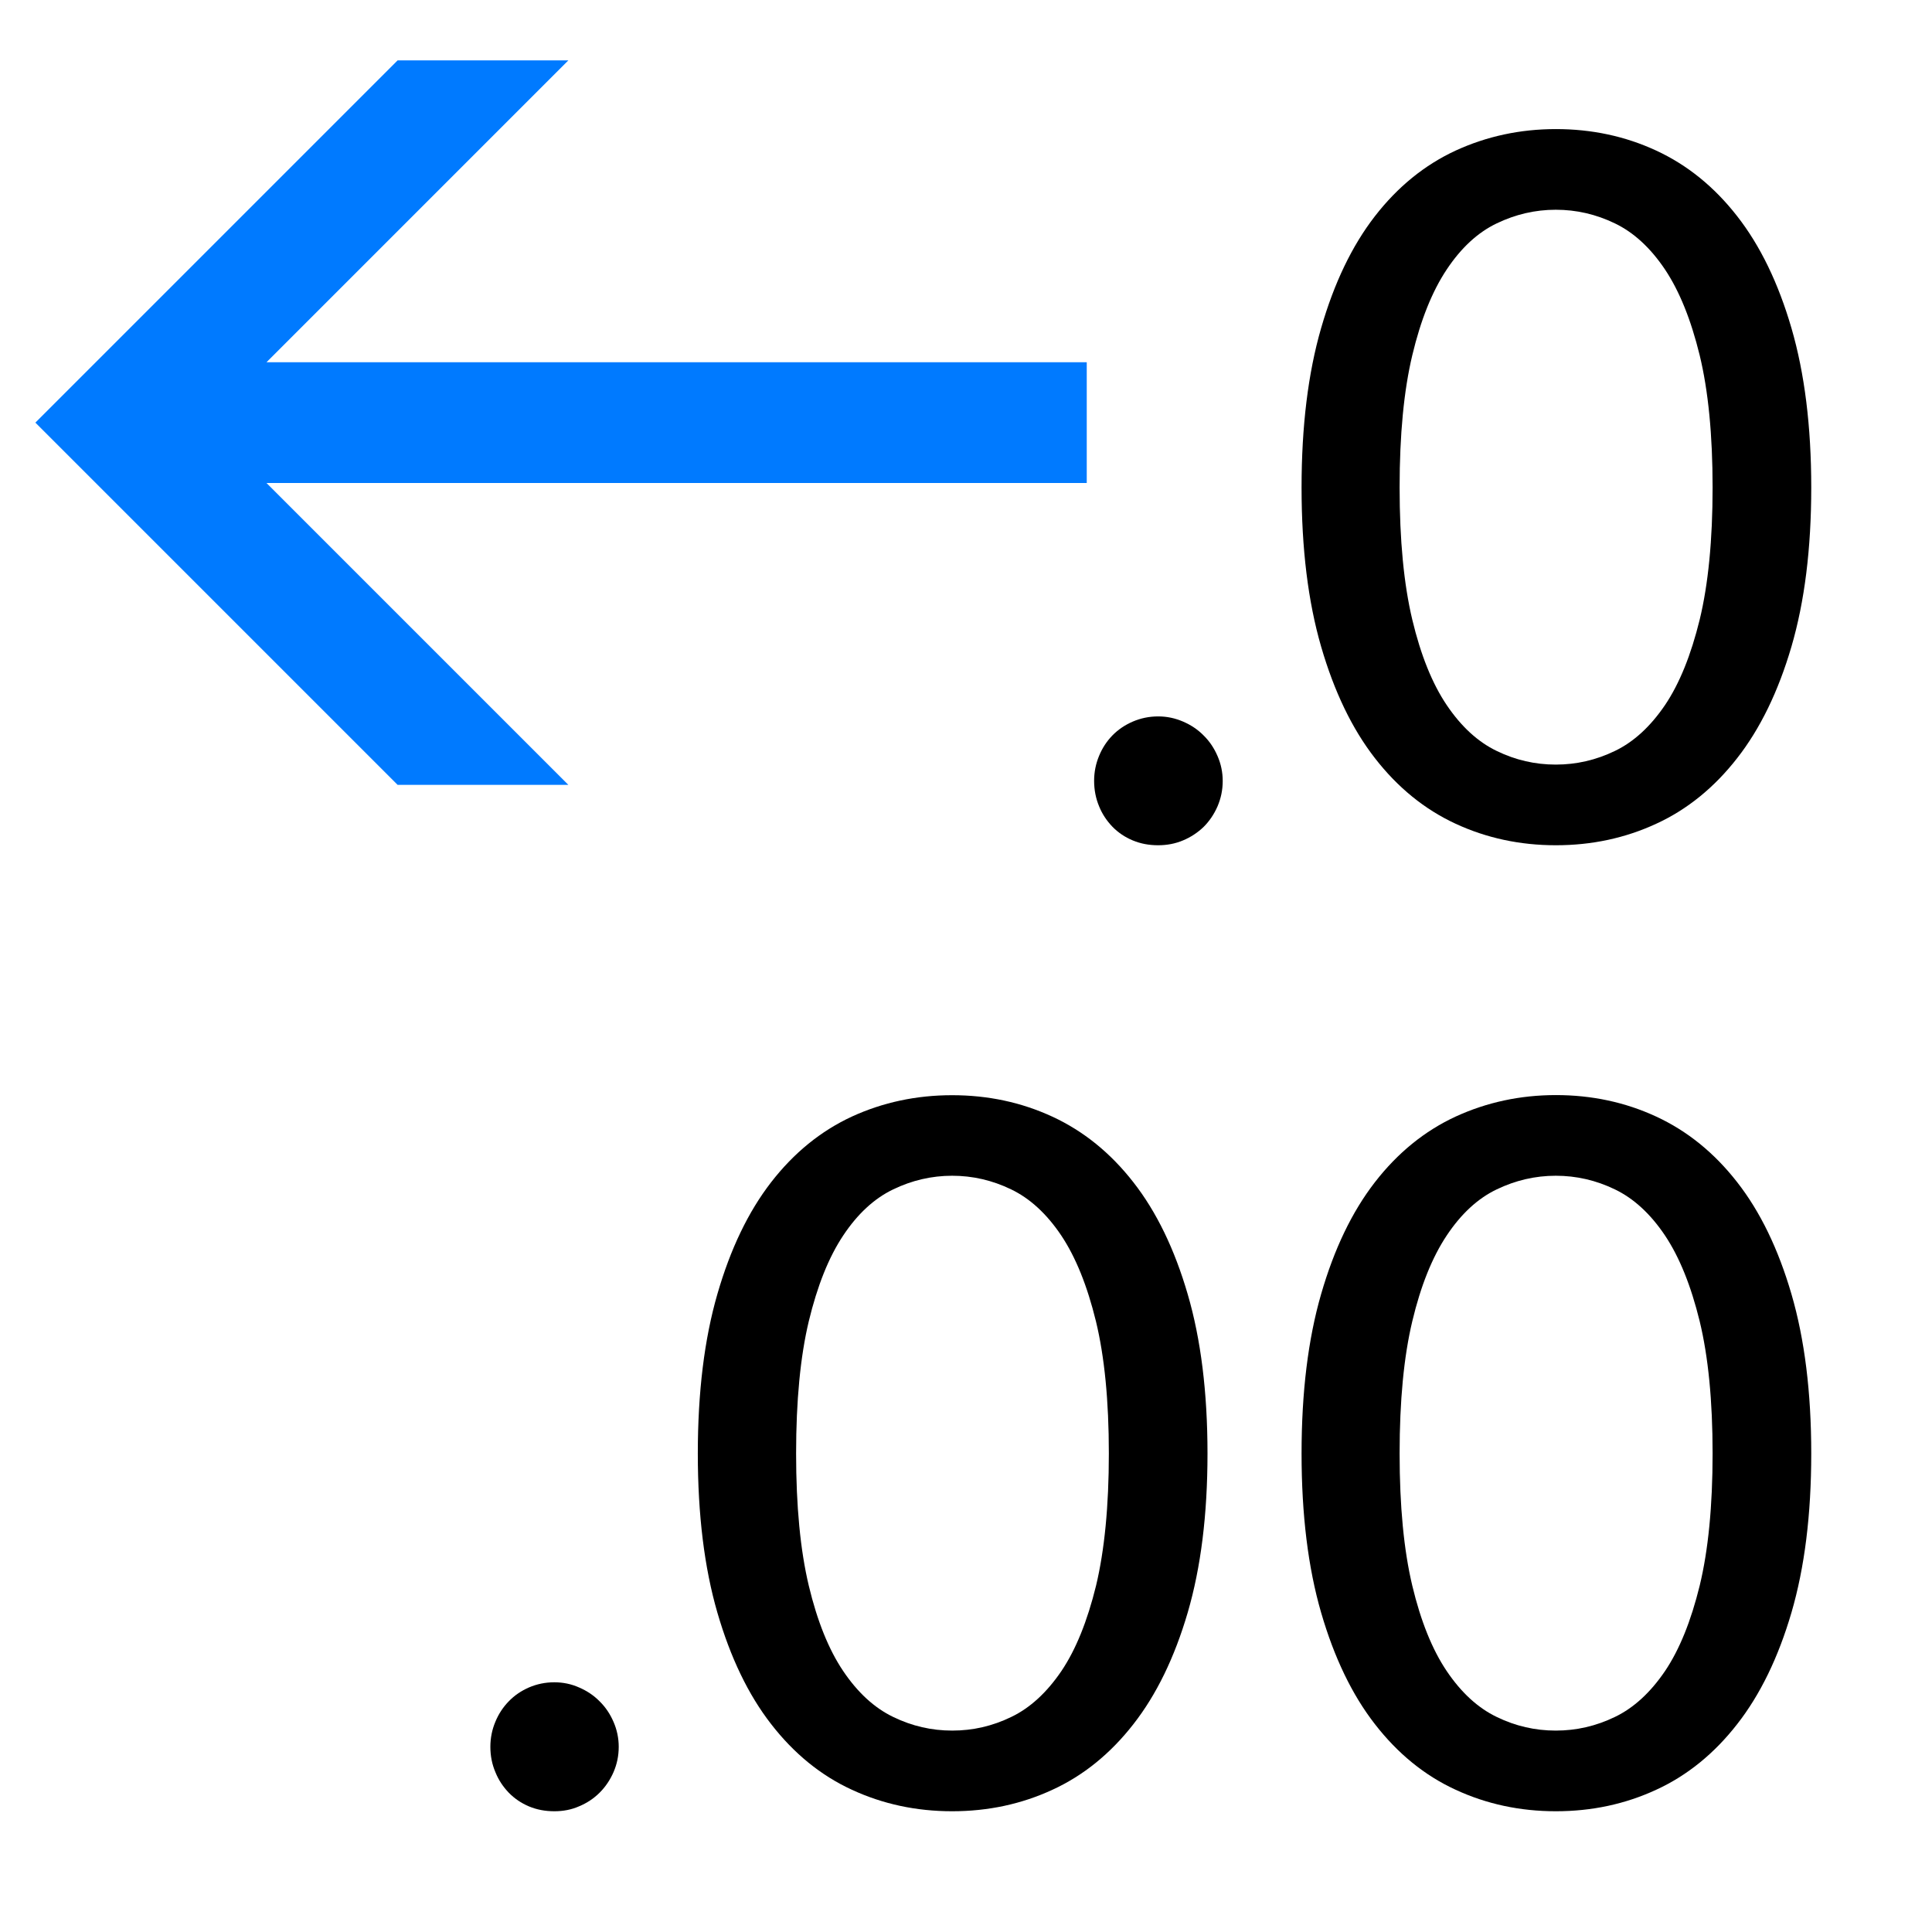 <?xml version="1.0" encoding="utf-8"?>
<!-- Generator: Adobe Illustrator 23.0.1, SVG Export Plug-In . SVG Version: 6.00 Build 0)  -->
<svg version="1.1" id="Vector_Icons" xmlns="http://www.w3.org/2000/svg" xmlns:xlink="http://www.w3.org/1999/xlink" x="0px"
	 y="0px" width="16px" height="16px" viewBox="0 0 16 16" style="enable-background:new 0 0 16 16;" xml:space="preserve">
<style type="text/css">
	.st0{fill:#FFFFFF;}
	.st1{opacity:0.25;}
	.st2{fill:#FAFAFA;}
	.st3{opacity:0.33;}
	.st4{fill:none;stroke:#474747;stroke-miterlimit:10;}
	.st5{opacity:0.42;}
	.st6{fill:#CAE3FF;}
	.st7{opacity:0.2;}
	.st8{opacity:0.03;}
	.st9{opacity:0.1;}
	.st10{opacity:0.15;}
	.st11{opacity:0.45;}
	.st12{fill:#FFE1B0;}
	.st13{fill:#B3DBFF;}
	.st14{fill:#FBDC7C;}
	.st15{fill:#FFDB43;}
	.st16{fill:#E79B00;}
	.st17{fill:#3883CE;}
	.st18{fill:none;stroke:#003399;stroke-width:1.375;stroke-miterlimit:10;}
	.st19{fill:#E8513D;}
	.st20{fill:#1E1E1E;}
	.st21{fill:#FFC36D;}
	.st22{fill:#9FCBFF;}
	.st23{fill:#E9F7FF;}
	.st24{fill:#62707C;}
	.st25{fill:#7A8896;}
	.st26{fill:#57BFFF;}
	.st27{fill:#E69D35;}
	.st28{fill:#9CFF73;}
	.st29{fill:#4891CC;}
	.st30{fill:#474747;}
	.st31{fill:#CCA05E;}
	.st32{opacity:0.67;}
	.st33{opacity:0.3;}
	.st34{fill:#EAEAEA;}
	.st35{fill:#FFE945;}
	.st36{fill:#FFCF8C;}
	.st37{fill:#FF5252;}
	.st38{opacity:0.12;}
	.st39{fill:#45A5F4;}
	.st40{fill:url(#SVGID_1_);}
	.st41{fill:url(#SVGID_2_);}
	.st42{opacity:0.05;}
	.st43{fill:#3D81F5;}
	.st44{fill:#CECECE;}
	.st45{fill:#B5B5B5;}
	.st46{opacity:0.4;}
	.st47{fill:#595959;}
	.st48{fill:#80FF80;}
	.st49{fill:#C8FF80;}
	.st50{fill:#FFEE80;}
	.st51{fill:#FFA680;}
	.st52{fill:#FF8080;}
	.st53{fill:none;}
	.st54{fill:#007AFF;}
	.st55{fill:#EFFF78;}
	.st56{fill:#FFDA00;}
	.st57{fill:#3EADFF;}
	.st58{opacity:0.67;fill:#FFFFFF;}
	.st59{fill:#2E92FF;}
	.st60{fill:#3AEA00;}
	.st61{fill:#303030;}
</style>
<path d="M9.061,6.466c0-0.072,0.014-0.141,0.041-0.206c0.026-0.064,0.064-0.122,0.111-0.17C9.26,6.042,9.316,6.004,9.381,5.976
	c0.065-0.028,0.135-0.043,0.211-0.043c0.073,0,0.141,0.015,0.206,0.043c0.065,0.028,0.122,0.066,0.17,0.115
	c0.049,0.048,0.087,0.105,0.115,0.17c0.028,0.064,0.043,0.134,0.043,0.206c0,0.076-0.015,0.145-0.043,0.211
	c-0.028,0.064-0.066,0.121-0.115,0.17C9.919,6.895,9.862,6.933,9.797,6.96C9.733,6.987,9.664,7,9.591,7
	C9.515,7,9.446,6.987,9.381,6.96C9.316,6.933,9.26,6.895,9.213,6.847c-0.047-0.049-0.085-0.105-0.111-0.17
	C9.075,6.612,9.061,6.542,9.061,6.466z"/>
<path d="M15,4.037c0,0.507-0.055,0.945-0.164,1.318c-0.109,0.372-0.259,0.68-0.449,0.923c-0.19,0.244-0.414,0.426-0.671,0.544
	C13.459,6.941,13.182,7,12.885,7c-0.296,0-0.573-0.059-0.83-0.178c-0.257-0.119-0.48-0.3-0.669-0.544
	c-0.189-0.243-0.337-0.551-0.445-0.923c-0.108-0.372-0.162-0.811-0.162-1.318s0.054-0.947,0.162-1.32
	c0.108-0.374,0.256-0.682,0.445-0.926c0.189-0.244,0.412-0.425,0.669-0.544c0.257-0.118,0.534-0.178,0.83-0.178
	c0.297,0,0.574,0.059,0.831,0.178c0.257,0.119,0.481,0.3,0.671,0.544c0.19,0.243,0.34,0.552,0.449,0.926
	C14.945,3.091,15,3.531,15,4.037z M14.183,4.037c0-0.437-0.036-0.802-0.107-1.095c-0.072-0.294-0.167-0.53-0.287-0.71
	c-0.12-0.179-0.259-0.307-0.415-0.382c-0.157-0.076-0.32-0.113-0.49-0.113c-0.17,0-0.333,0.038-0.489,0.113
	c-0.157,0.075-0.295,0.203-0.414,0.382c-0.12,0.18-0.215,0.416-0.285,0.71c-0.07,0.293-0.105,0.659-0.105,1.095
	c0,0.436,0.035,0.801,0.105,1.095c0.07,0.293,0.165,0.529,0.285,0.707c0.12,0.178,0.258,0.305,0.414,0.38
	c0.156,0.076,0.319,0.113,0.489,0.113c0.17,0,0.333-0.037,0.49-0.113c0.156-0.075,0.294-0.202,0.415-0.38
	c0.12-0.178,0.215-0.414,0.287-0.707C14.147,4.839,14.183,4.473,14.183,4.037z"/>
<path d="M4.061,14.466c0-0.072,0.014-0.142,0.041-0.206c0.026-0.064,0.064-0.122,0.111-0.17c0.047-0.049,0.103-0.087,0.167-0.115
	c0.065-0.028,0.135-0.043,0.21-0.043c0.073,0,0.141,0.014,0.206,0.043c0.065,0.028,0.122,0.066,0.17,0.115
	c0.049,0.048,0.087,0.105,0.115,0.17c0.028,0.064,0.043,0.134,0.043,0.206c0,0.076-0.015,0.145-0.043,0.21
	c-0.028,0.064-0.066,0.121-0.115,0.17c-0.048,0.048-0.105,0.086-0.17,0.113C4.733,14.987,4.664,15,4.591,15
	c-0.076,0-0.145-0.013-0.21-0.04c-0.064-0.027-0.12-0.065-0.167-0.113c-0.047-0.049-0.085-0.105-0.111-0.17
	C4.075,14.612,4.061,14.542,4.061,14.466z"/>
<path d="M10,12.037c0,0.507-0.055,0.945-0.164,1.318c-0.109,0.372-0.259,0.68-0.449,0.923c-0.19,0.244-0.414,0.426-0.671,0.544
	C8.459,14.941,8.182,15,7.885,15c-0.296,0-0.573-0.059-0.83-0.178c-0.257-0.118-0.48-0.3-0.669-0.544
	c-0.189-0.243-0.337-0.551-0.445-0.923c-0.108-0.372-0.162-0.811-0.162-1.318s0.054-0.947,0.162-1.32
	c0.108-0.374,0.256-0.682,0.445-0.926c0.189-0.244,0.412-0.425,0.669-0.544C7.312,9.129,7.589,9.07,7.885,9.07
	c0.297,0,0.574,0.059,0.831,0.178c0.257,0.119,0.481,0.3,0.671,0.544c0.19,0.243,0.34,0.552,0.449,0.926
	C9.945,11.09,10,11.531,10,12.037z M9.183,12.037c0-0.437-0.036-0.802-0.107-1.095c-0.072-0.294-0.167-0.53-0.287-0.71
	c-0.12-0.179-0.259-0.307-0.415-0.382c-0.157-0.076-0.32-0.113-0.489-0.113S7.552,9.775,7.397,9.85
	c-0.157,0.075-0.295,0.203-0.414,0.382c-0.12,0.18-0.214,0.416-0.285,0.71c-0.07,0.293-0.105,0.659-0.105,1.095
	c0,0.436,0.035,0.801,0.105,1.095c0.07,0.293,0.165,0.529,0.285,0.707c0.12,0.178,0.258,0.305,0.414,0.38
	c0.156,0.076,0.319,0.113,0.489,0.113s0.333-0.037,0.489-0.113c0.156-0.075,0.294-0.202,0.415-0.38
	c0.12-0.178,0.215-0.414,0.287-0.707C9.147,12.839,9.183,12.473,9.183,12.037z"/>
<path d="M15,12.037c0,0.507-0.055,0.945-0.164,1.318c-0.109,0.372-0.259,0.68-0.449,0.923c-0.19,0.244-0.414,0.426-0.671,0.544
	C13.459,14.941,13.182,15,12.885,15c-0.296,0-0.573-0.059-0.83-0.178c-0.257-0.118-0.48-0.3-0.669-0.544
	c-0.189-0.243-0.337-0.551-0.445-0.923c-0.108-0.372-0.162-0.811-0.162-1.318s0.054-0.947,0.162-1.32
	c0.108-0.374,0.256-0.682,0.445-0.926c0.189-0.244,0.412-0.425,0.669-0.544c0.257-0.118,0.534-0.178,0.83-0.178
	c0.297,0,0.574,0.059,0.831,0.178c0.257,0.119,0.481,0.3,0.671,0.544c0.19,0.243,0.34,0.552,0.449,0.926
	C14.945,11.09,15,11.531,15,12.037z M14.183,12.037c0-0.437-0.036-0.802-0.107-1.095c-0.072-0.294-0.167-0.53-0.287-0.71
	c-0.12-0.179-0.259-0.307-0.415-0.382c-0.157-0.076-0.32-0.113-0.49-0.113c-0.17,0-0.333,0.038-0.489,0.113
	c-0.157,0.075-0.295,0.203-0.414,0.382c-0.12,0.18-0.215,0.416-0.285,0.71c-0.07,0.293-0.105,0.659-0.105,1.095
	c0,0.436,0.035,0.801,0.105,1.095c0.07,0.293,0.165,0.529,0.285,0.707c0.12,0.178,0.258,0.305,0.414,0.38
	c0.156,0.076,0.319,0.113,0.489,0.113c0.17,0,0.333-0.037,0.49-0.113c0.156-0.075,0.294-0.202,0.415-0.38
	c0.12-0.178,0.215-0.414,0.287-0.707C14.147,12.839,14.183,12.473,14.183,12.037z"/>
<g>
</g>
<polygon class="st54" points="9,3 2.207,3 4.707,0.5 3.293,0.5 0.293,3.5 3.293,6.5 4.707,6.5 2.207,4 9,4 "/>
</svg>
